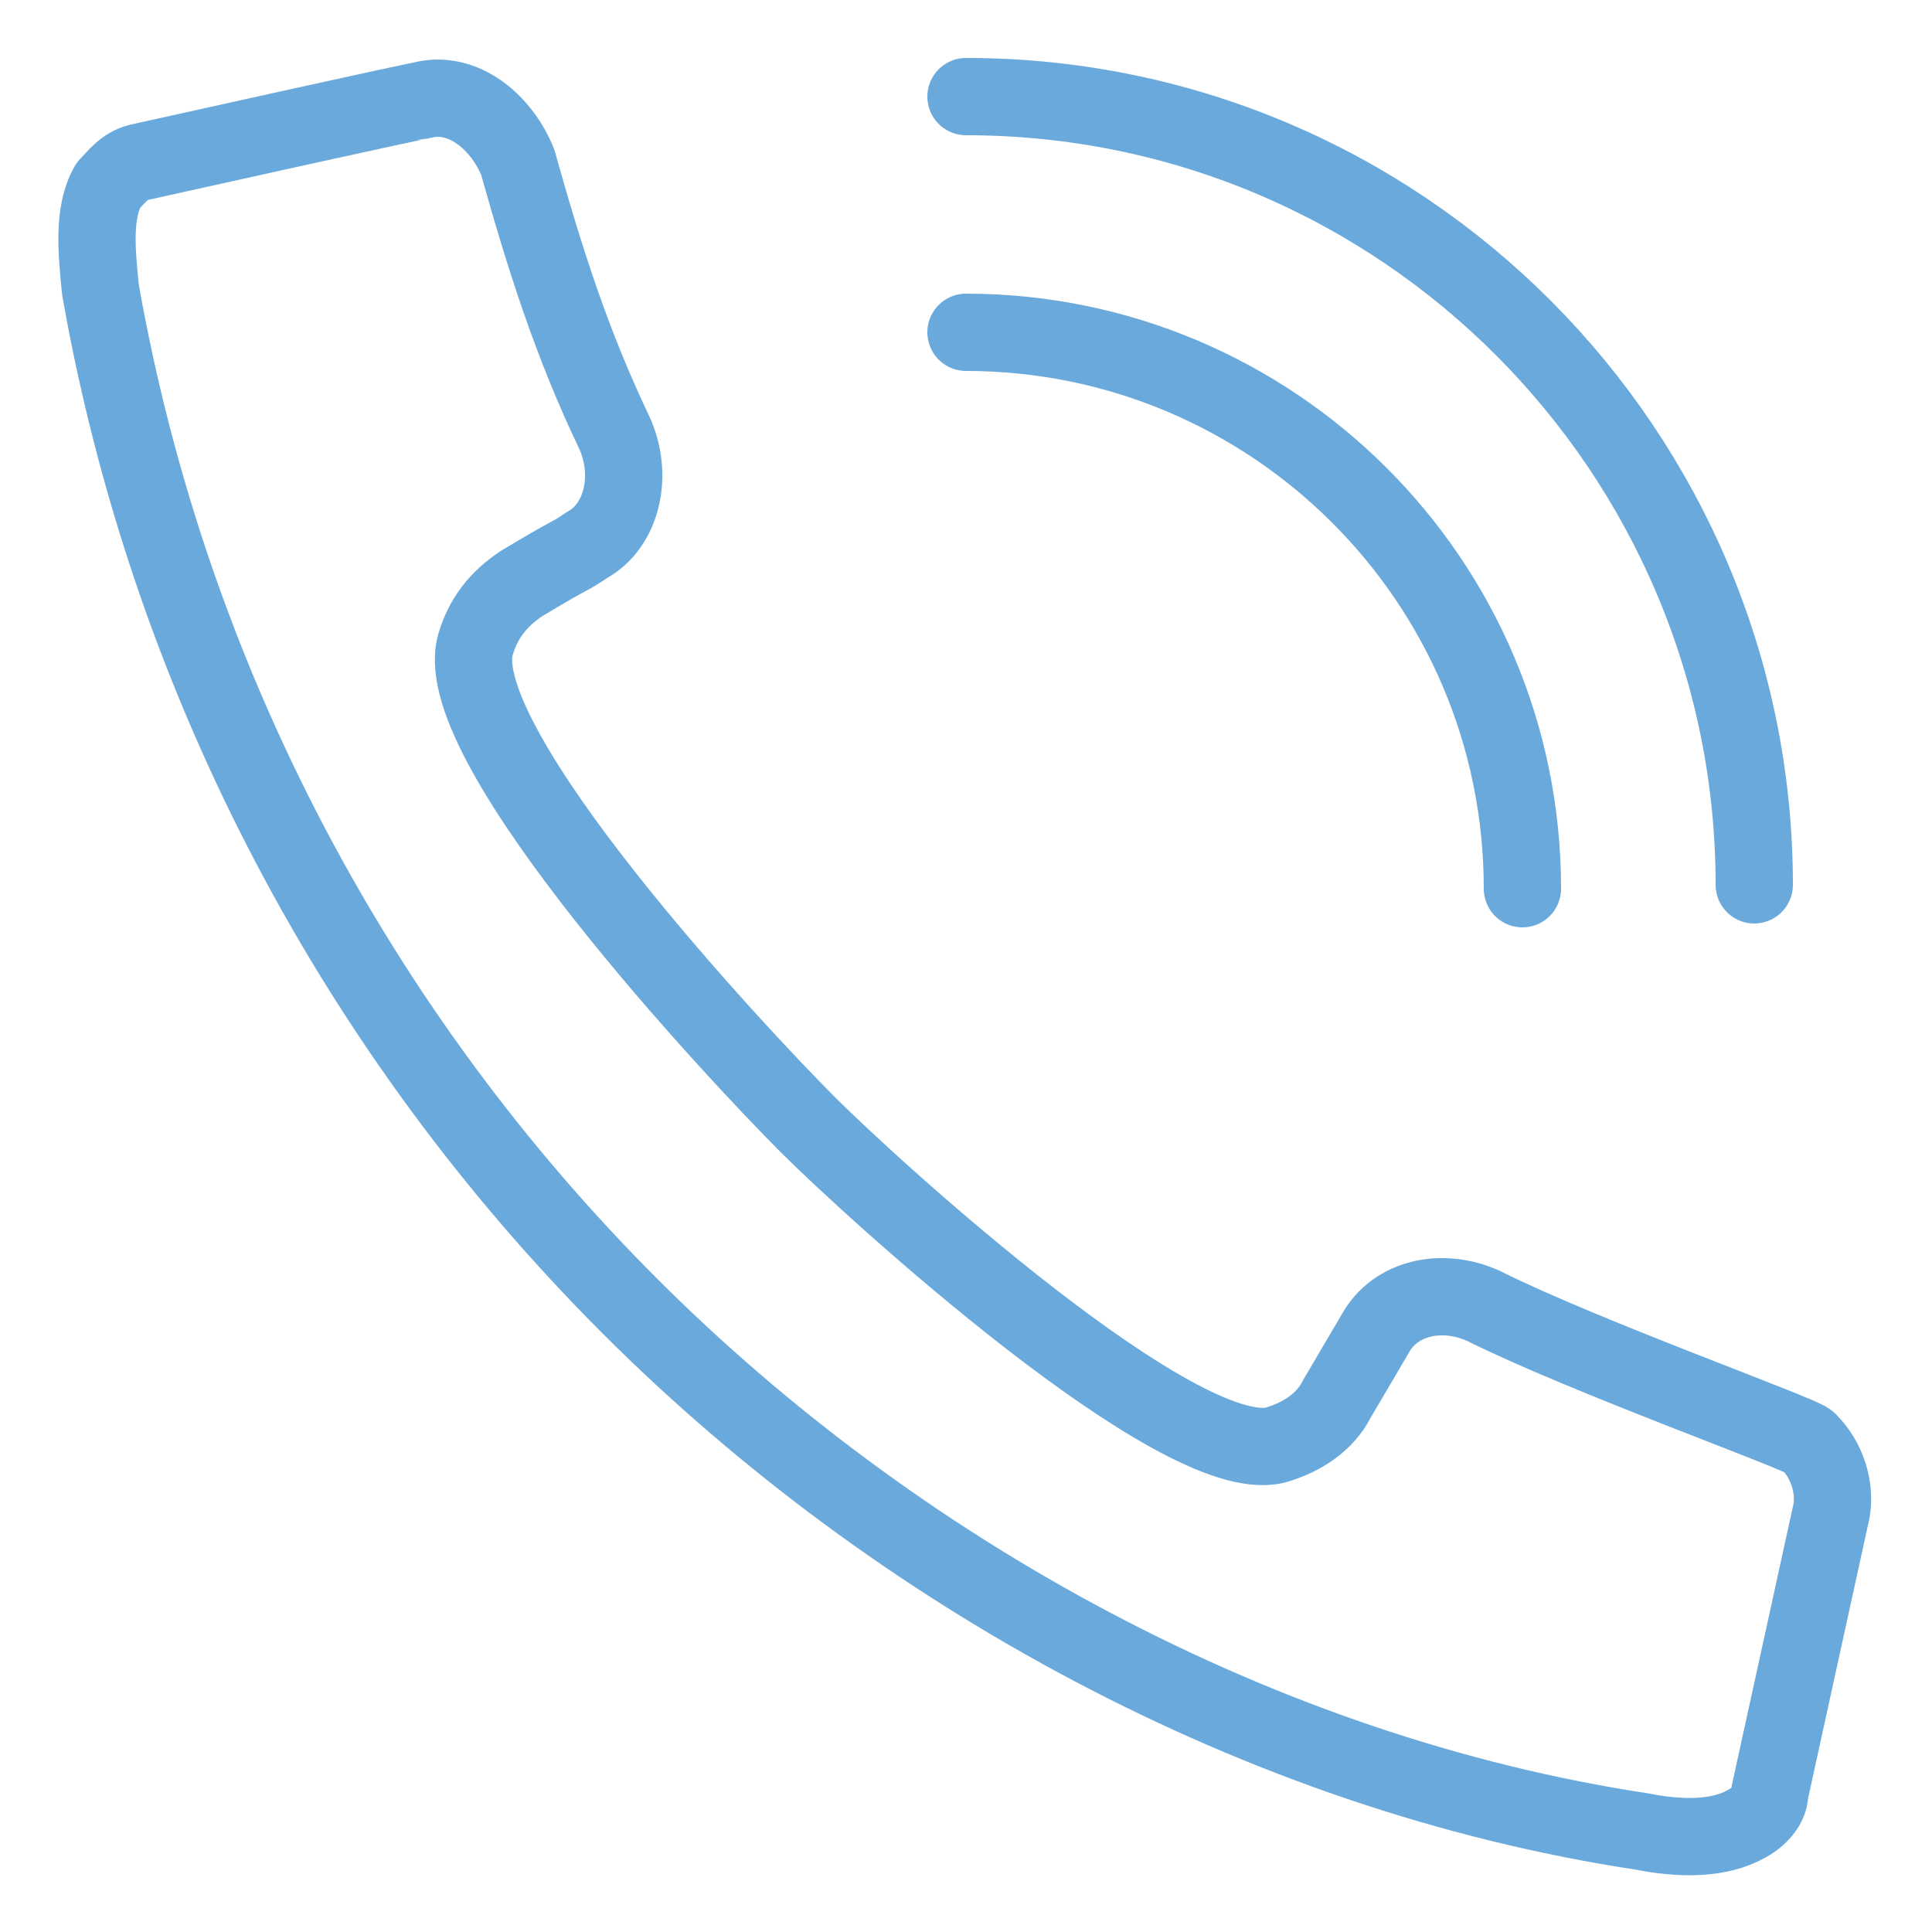 <?xml version="1.0" encoding="utf-8"?>
<!-- Generator: Adobe Illustrator 26.3.1, SVG Export Plug-In . SVG Version: 6.00 Build 0)  -->
<!DOCTYPE svg PUBLIC "-//W3C//DTD SVG 1.1//EN" "http://www.w3.org/Graphics/SVG/1.1/DTD/svg11.dtd">
<svg version="1.1" id="Layer_1" xmlns:x="http://ns.adobe.com/Extensibility/1.0/" xmlns:i="http://ns.adobe.com/AdobeIllustrator/10.0/" xmlns:graph="http://ns.adobe.com/Graphs/1.0/"
	 xmlns="http://www.w3.org/2000/svg" xmlns:xlink="http://www.w3.org/1999/xlink" x="0px" y="0px" viewBox="0 0 50 50"
	 style="enable-background:new 0 0 50 50;" xml:space="preserve">
<style type="text/css">
	.st0{fill:none;stroke:#6AA9DC;stroke-width:2;stroke-linecap:round;stroke-linejoin:round;stroke-miterlimit:10;}
</style>
<g id="call_1_">
	<path class="st0" d="M2.8,4.8C2.4,5.5,2.5,6.5,2.6,7.5
		c1.8,10.2,6.7,19.3,13.7,26.3C23.2,40.7,32.6,45.9,42.5,47.4
		c1,0.2,2,0.2,2.7-0.2c0.2-0.1,0.6-0.4,0.6-0.8l1.6-7.3
		c0.1-0.6-0.1-1.3-0.6-1.8c-0.2-0.2-5.8-2.2-8.4-3.5
		c-1.1-0.5-2.3-0.2-2.8,0.7l-1,1.7c-0.3,0.6-0.9,1-1.6,1.2
		c-2.5,0.6-10.4-6.6-12.1-8.3c-1.8-1.8-9.3-9.8-8.6-12.4
		c0.2-0.7,0.6-1.2,1.2-1.6c1.5-0.9,1.1-0.6,1.7-1
		c0.9-0.5,1.2-1.8,0.7-2.9c-1.1-2.3-1.8-4.5-2.5-7
		C13,3.2,12,2.3,10.9,2.6c0,0-0.1,0-7.3,1.6C3.2,4.3,3,4.6,2.8,4.8z"/>
	<path class="st0" d="M25,8.6C32.9,8.6,39.4,15,39.4,23"/>
	<path class="st0" d="M25,2.5c11.3,0,20.4,9.2,20.4,20.4"/>
</g>
</svg>
